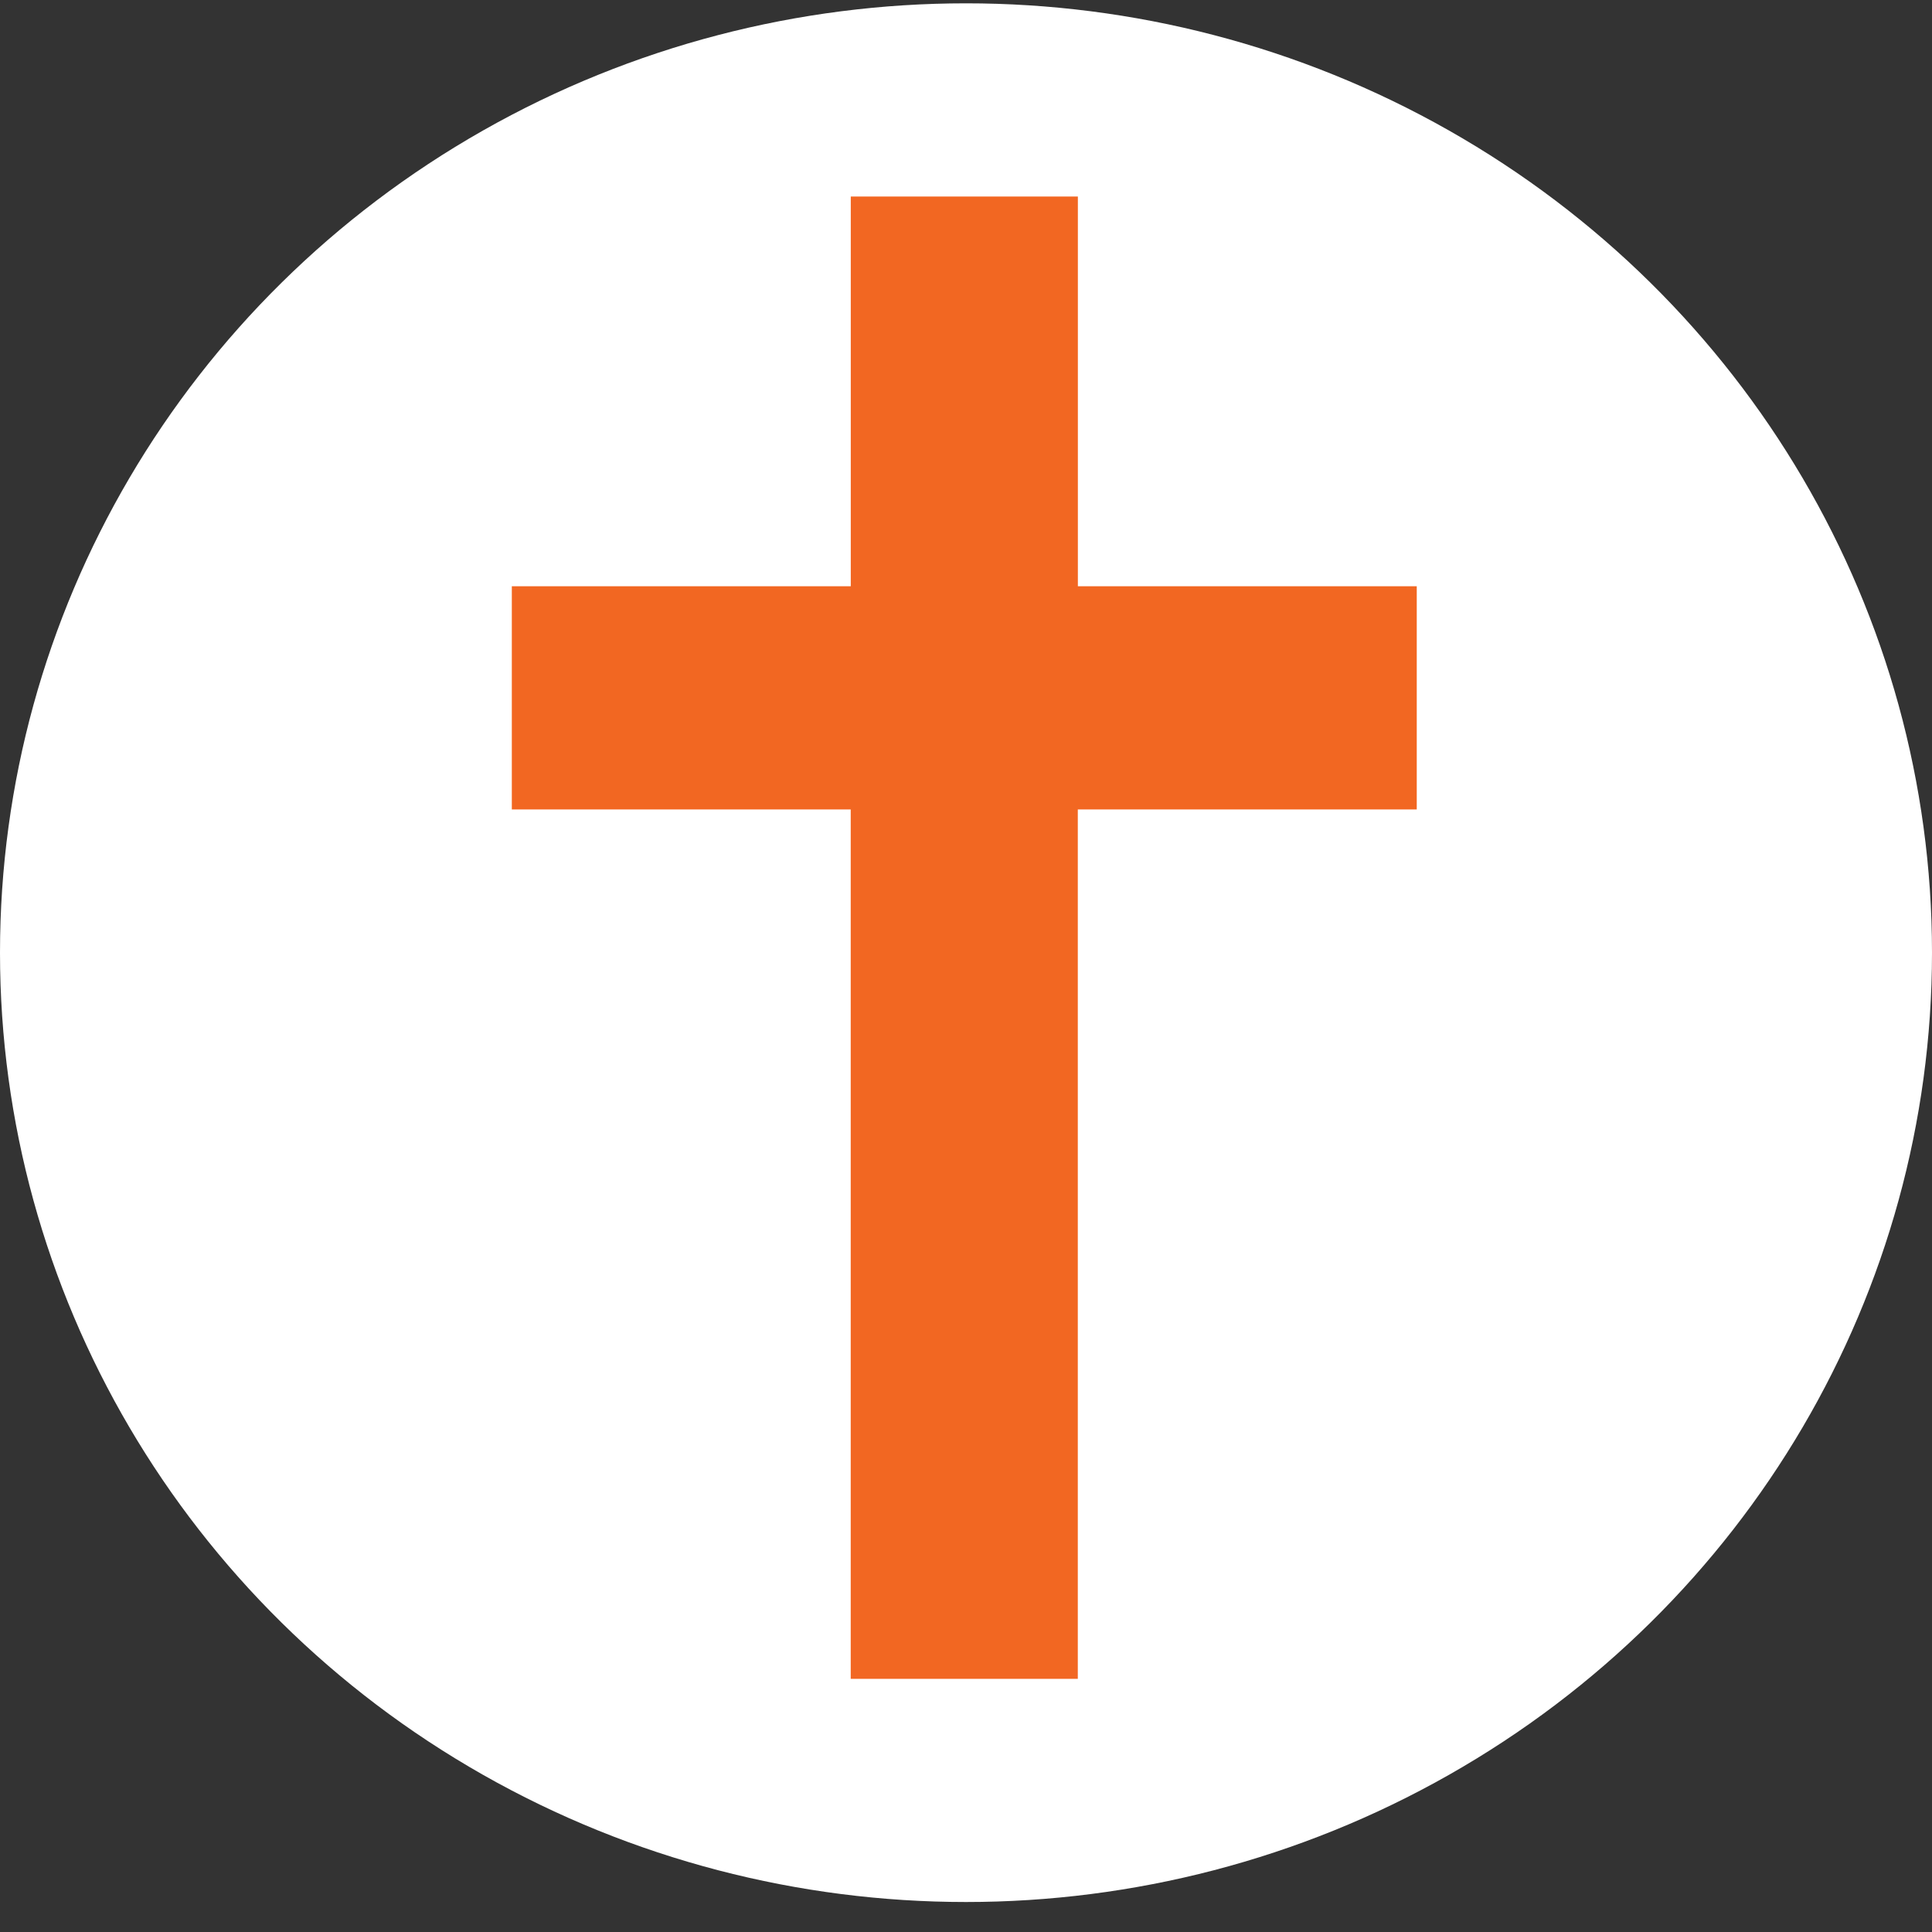 <svg width="61" height="61" viewBox="0 0 61 61" xmlns="http://www.w3.org/2000/svg"><rect x="0" y="0" width="61" height="61" fill="#333333" stroke="none"/><title>faith-orange</title><g fill="none" fill-rule="evenodd"><ellipse fill="#FFF" cx="30.5" cy="30.079" rx="30.5" ry="29.974"/><path d="M44.733 18.51H34.032V6.205h-7.17V18.51H16.16v7.047H26.86v27.45h7.17v-27.45h10.702V18.51z" fill="#F26722"/></g></svg>